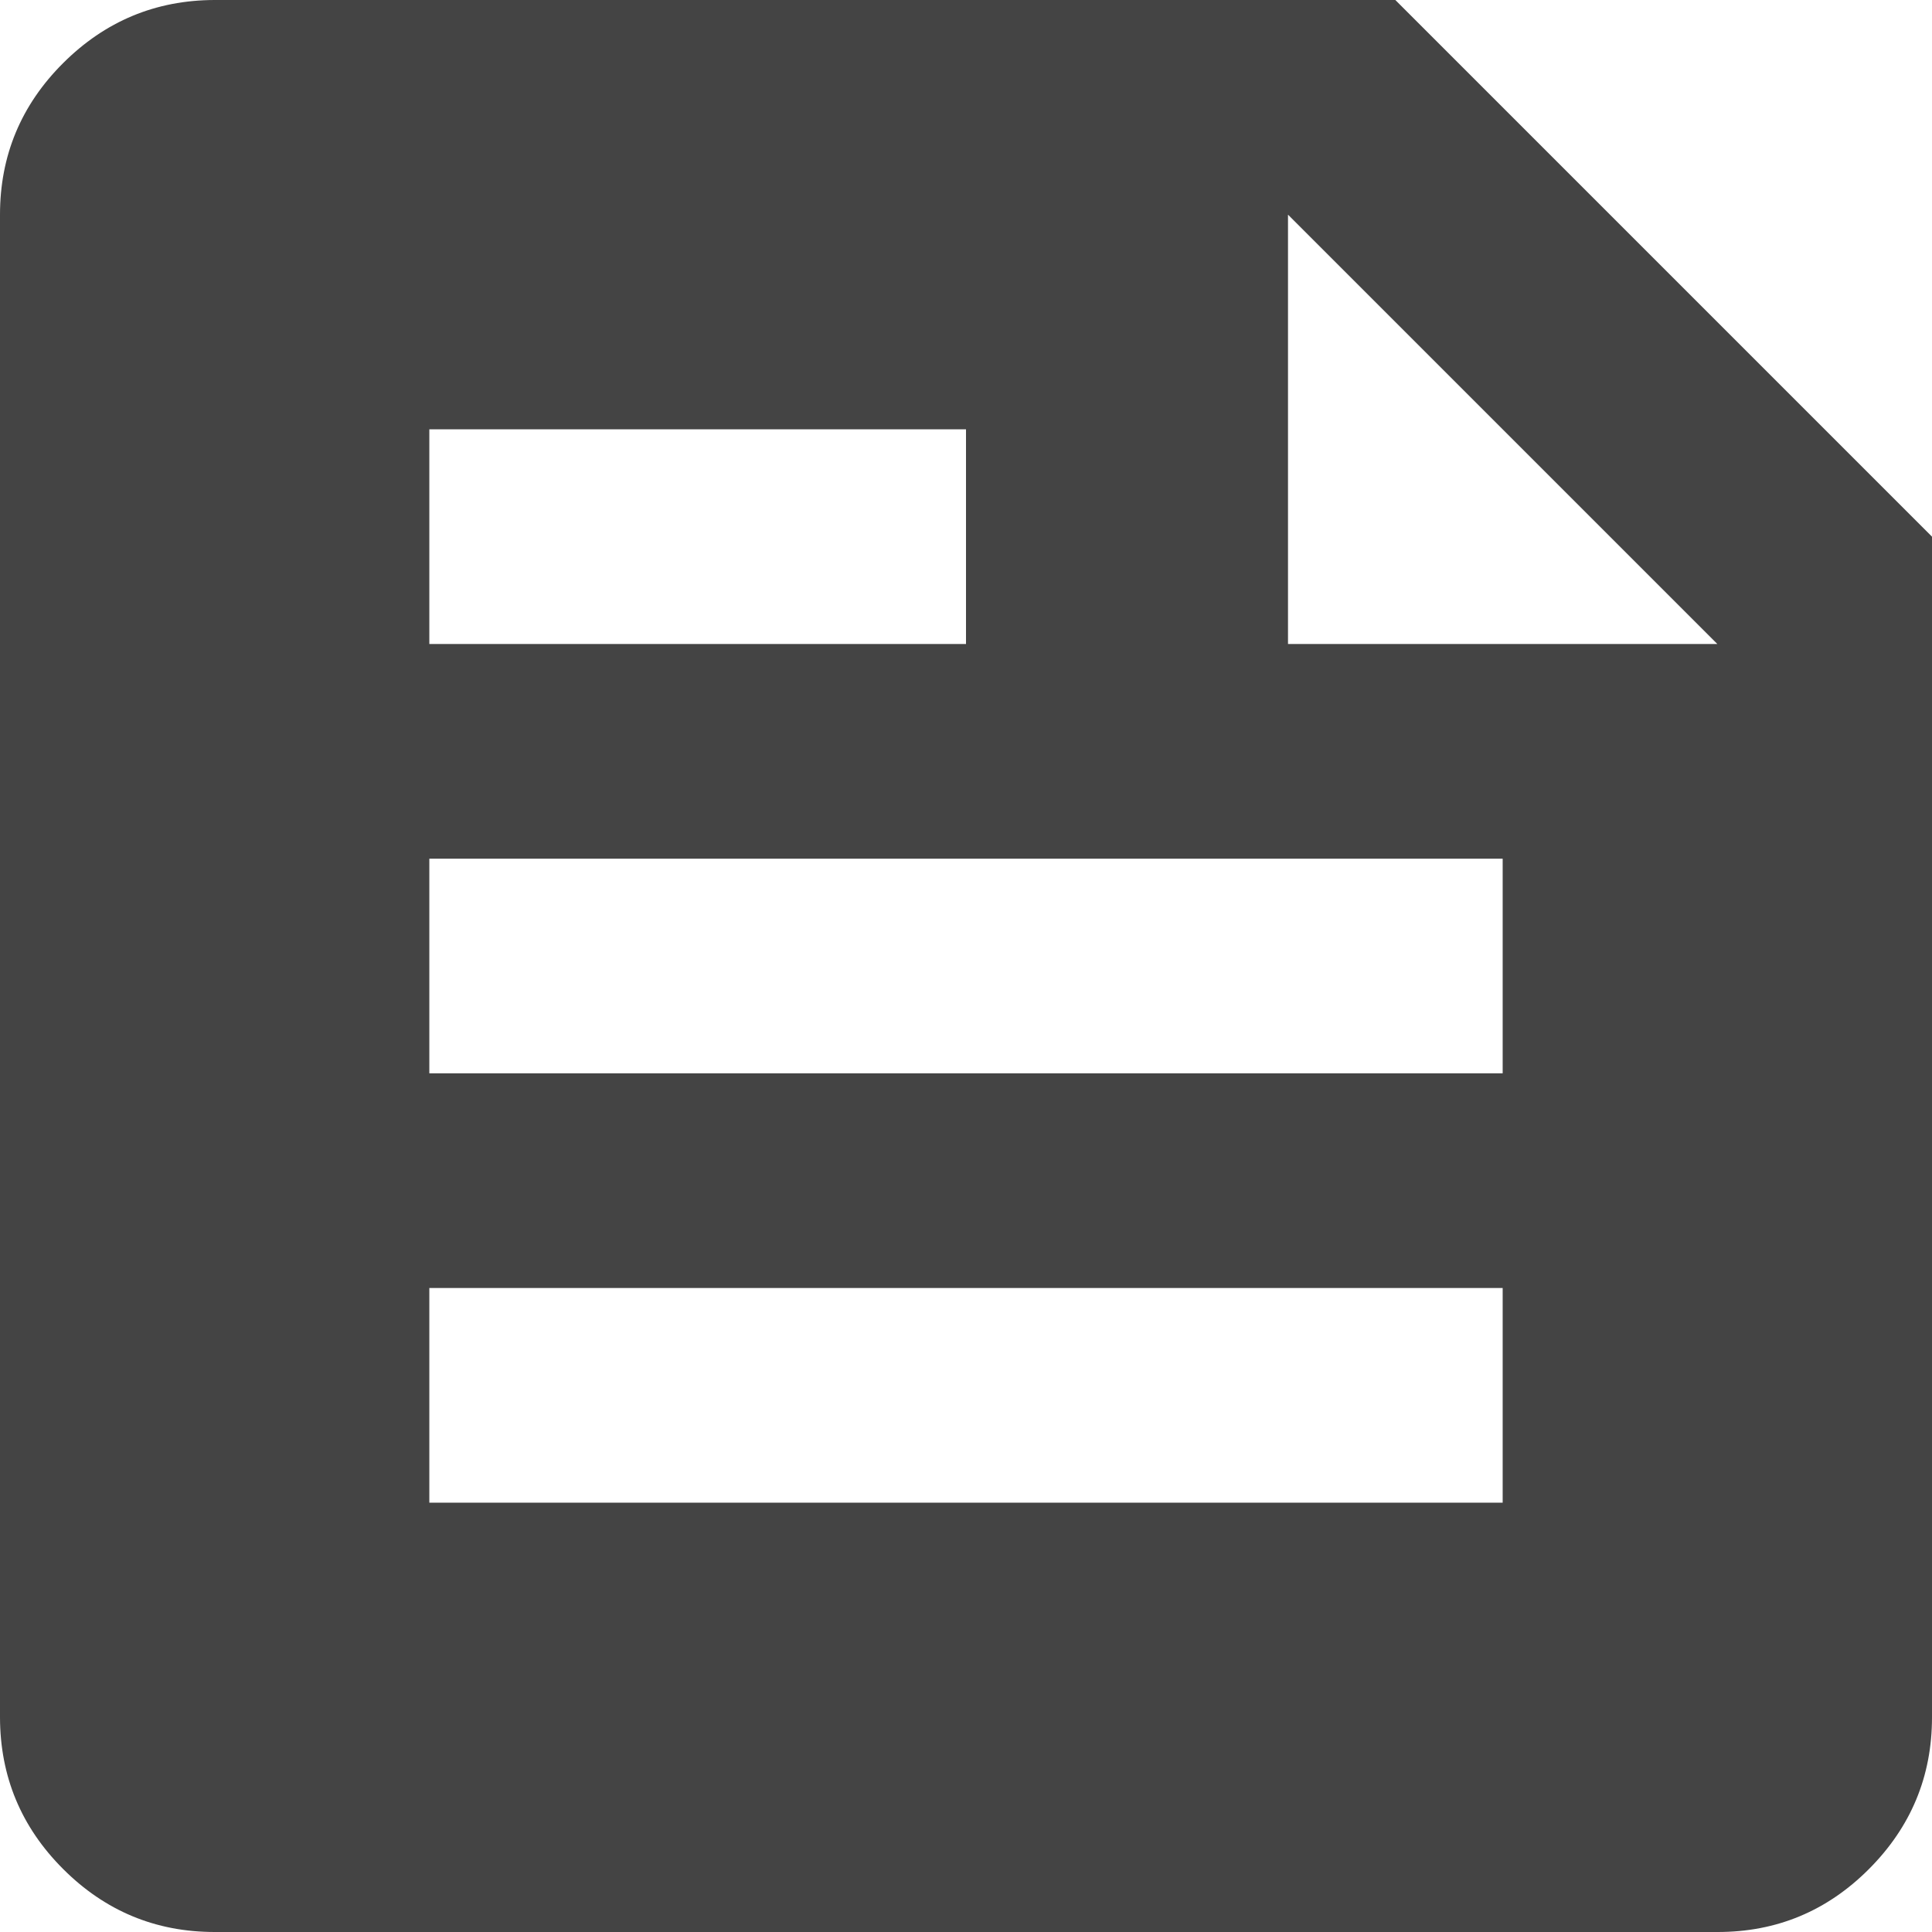 <svg width="18" height="18" viewBox="0 0 18 18" fill="none" xmlns="http://www.w3.org/2000/svg">
<path d="M2 18C1.45 18 0.979 17.804 0.588 17.413C0.197 17.022 0.001 16.551 0 16V2C0 1.45 0.196 0.979 0.588 0.588C0.98 0.197 1.451 0.001 2 0H13L18 5V16C18 16.55 17.804 17.021 17.413 17.413C17.022 17.805 16.551 18.001 16 18H2ZM4 14H14V12H4V14ZM4 10H14V8H4V10ZM12 6H16L12 2V6ZM4 6H9V4H4V6Z" fill="#444444"/>
</svg>
